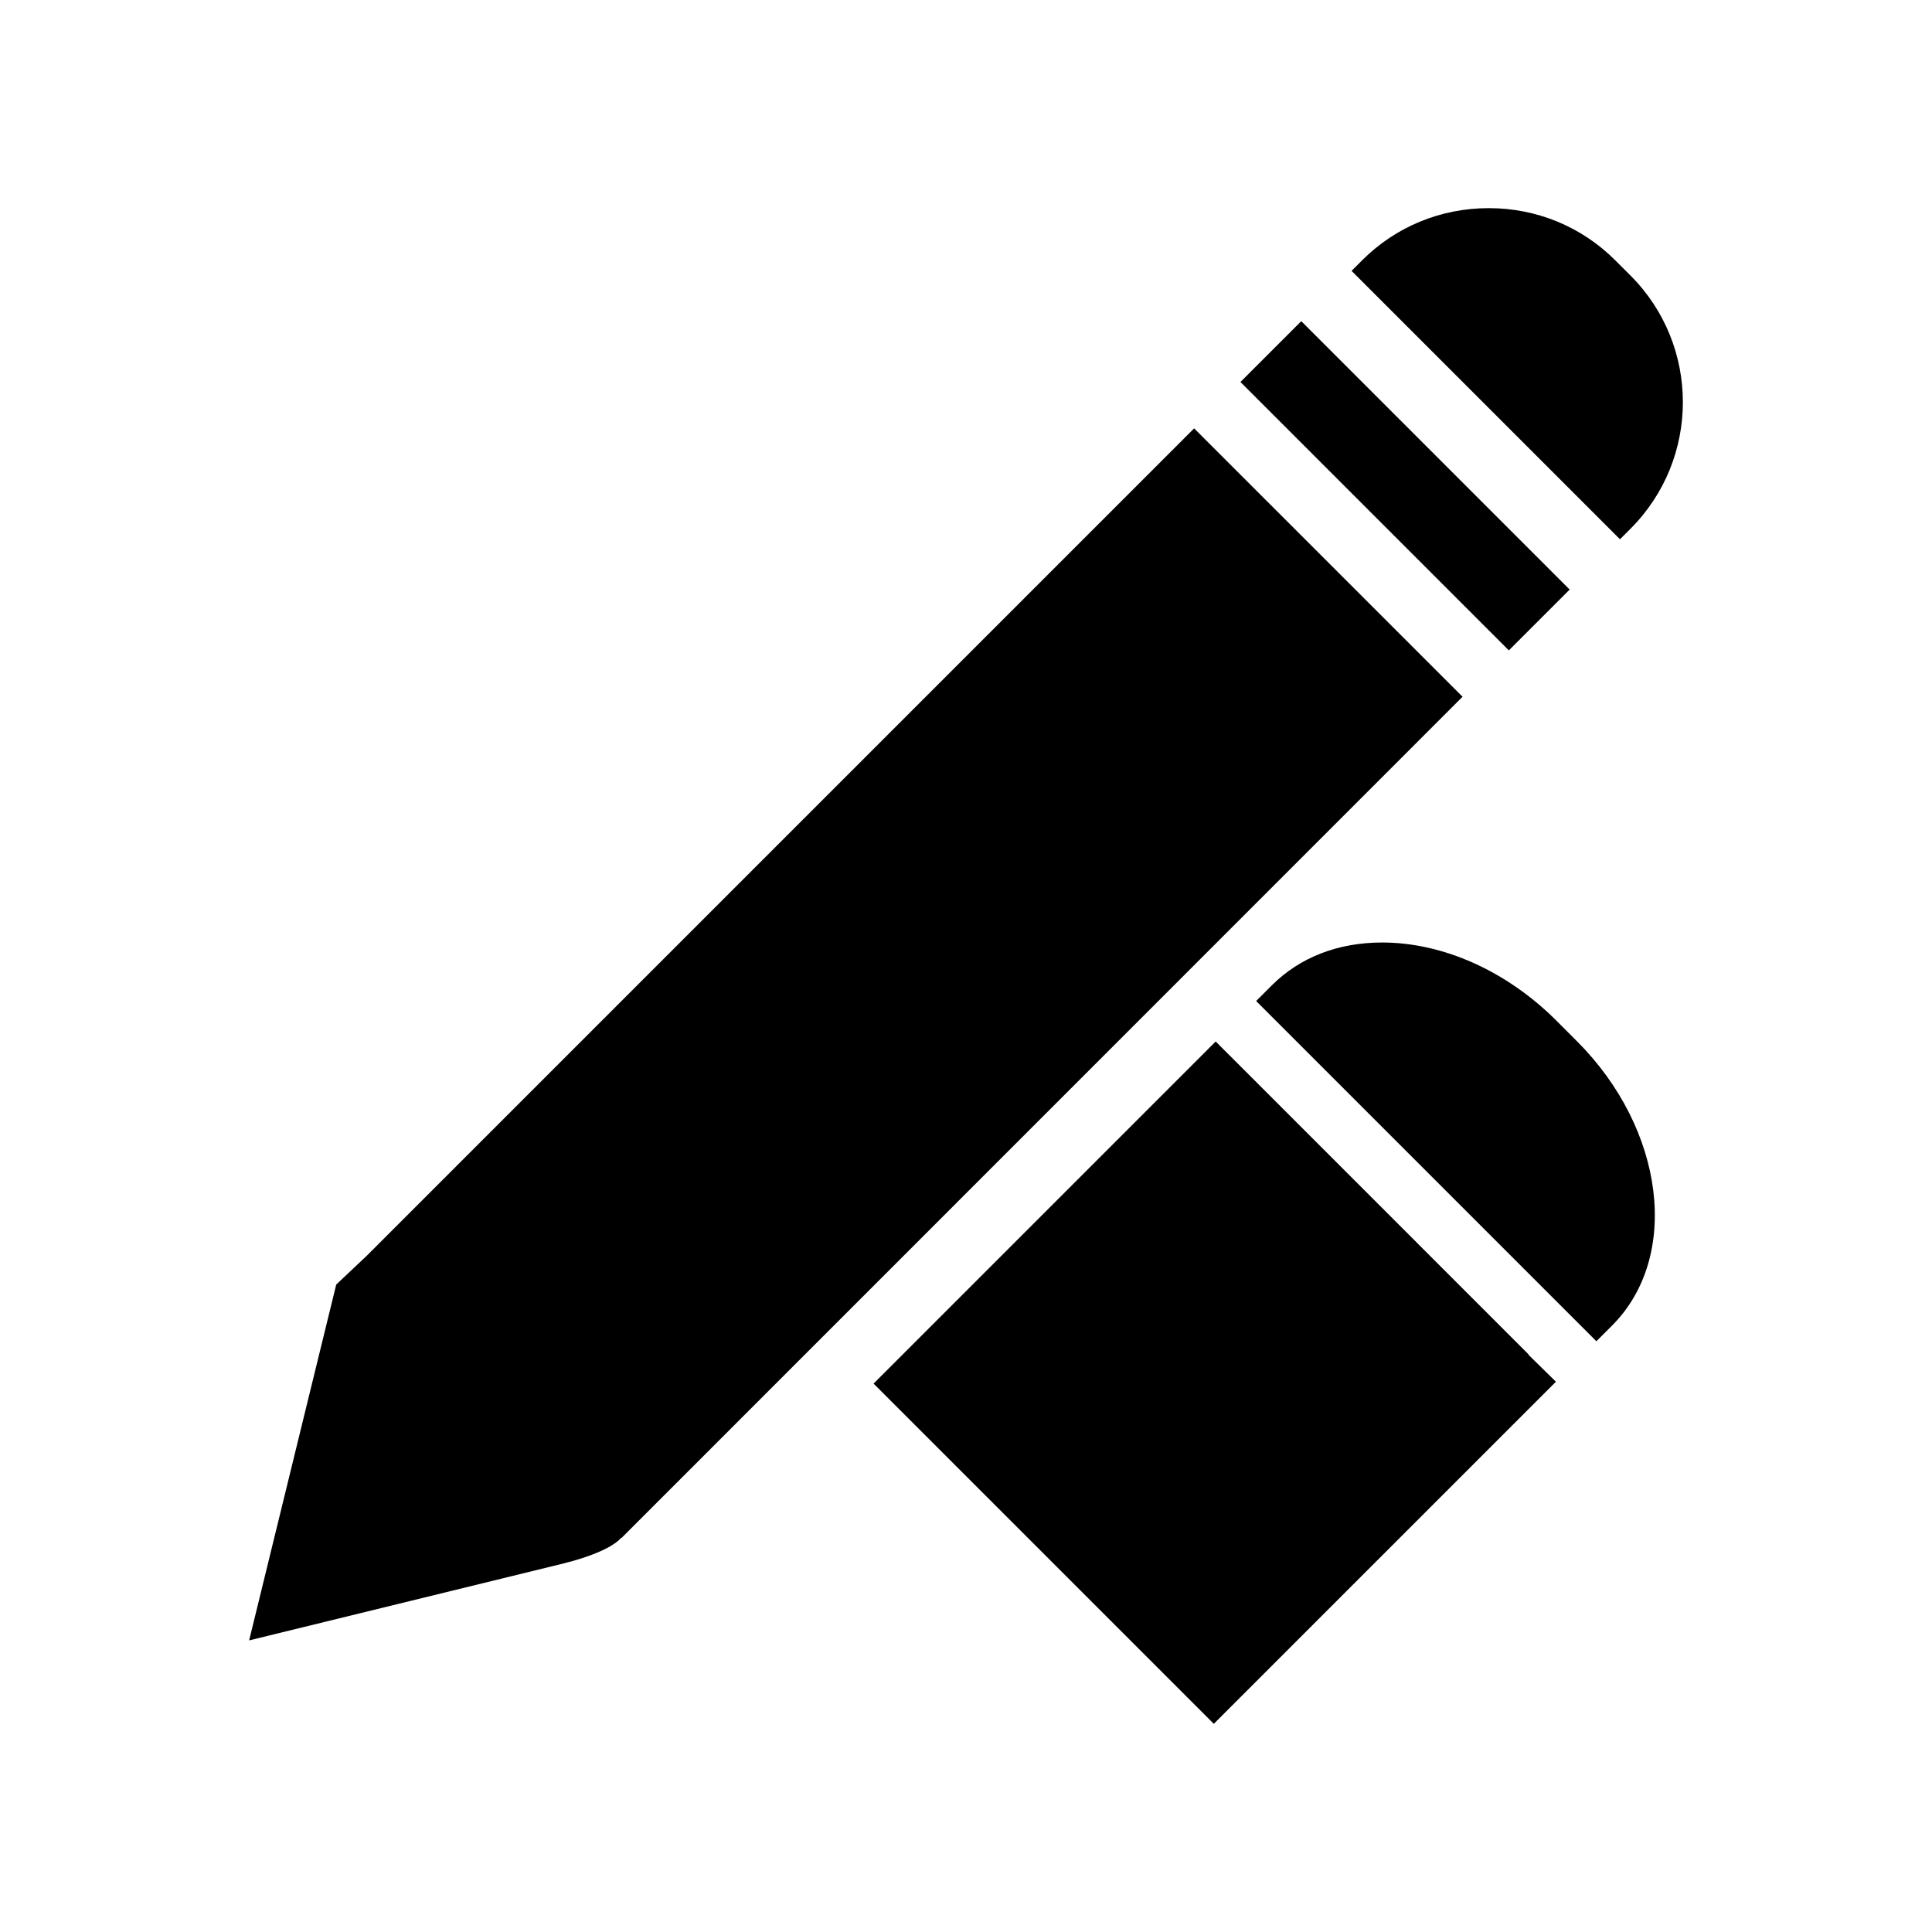 <?xml version="1.0" encoding="UTF-8"?>
<!-- Uploaded to: SVG Repo, www.svgrepo.com, Generator: SVG Repo Mixer Tools -->
<svg fill="#000000" width="800px" height="800px" version="1.1" viewBox="144 144 512 512" xmlns="http://www.w3.org/2000/svg">
 <g>
  <path d="m488.85 229.11 71.129 71.129-16.121 16.121-71.129-71.129z"/>
  <path d="m576.1 284.12c18.504-18.504 18.504-48.594 0-67.098l-4.031-4.031c-8.93-8.93-20.84-13.832-33.527-13.832-12.734 0-24.641 4.902-33.57 13.832l-2.793 2.793 71.129 71.129z"/>
  <path d="m460.46 257.52-219.25 219.25-8.105 7.648-23.082 94.305 83.891-20.531-0.02-0.016s11.289-2.656 14.719-6.641l0.078 0.059 222.9-222.95z"/>
  <path d="m556.41 414.43c-13.152-13.113-29.98-20.656-46.125-20.656-11.711 0-21.832 3.945-29.262 11.371l-4.133 4.133 90.168 90.168 4.133-4.133c18.234-18.234 14.062-52.039-9.289-75.387z"/>
  <path d="m549.14 502.98-78.273-78.277-2.961-2.953-0.148-0.152-1.59-1.594-90.664 90.664 90.168 90.168 90.668-90.664-7.305-7.168z"/>
 </g>
</svg>